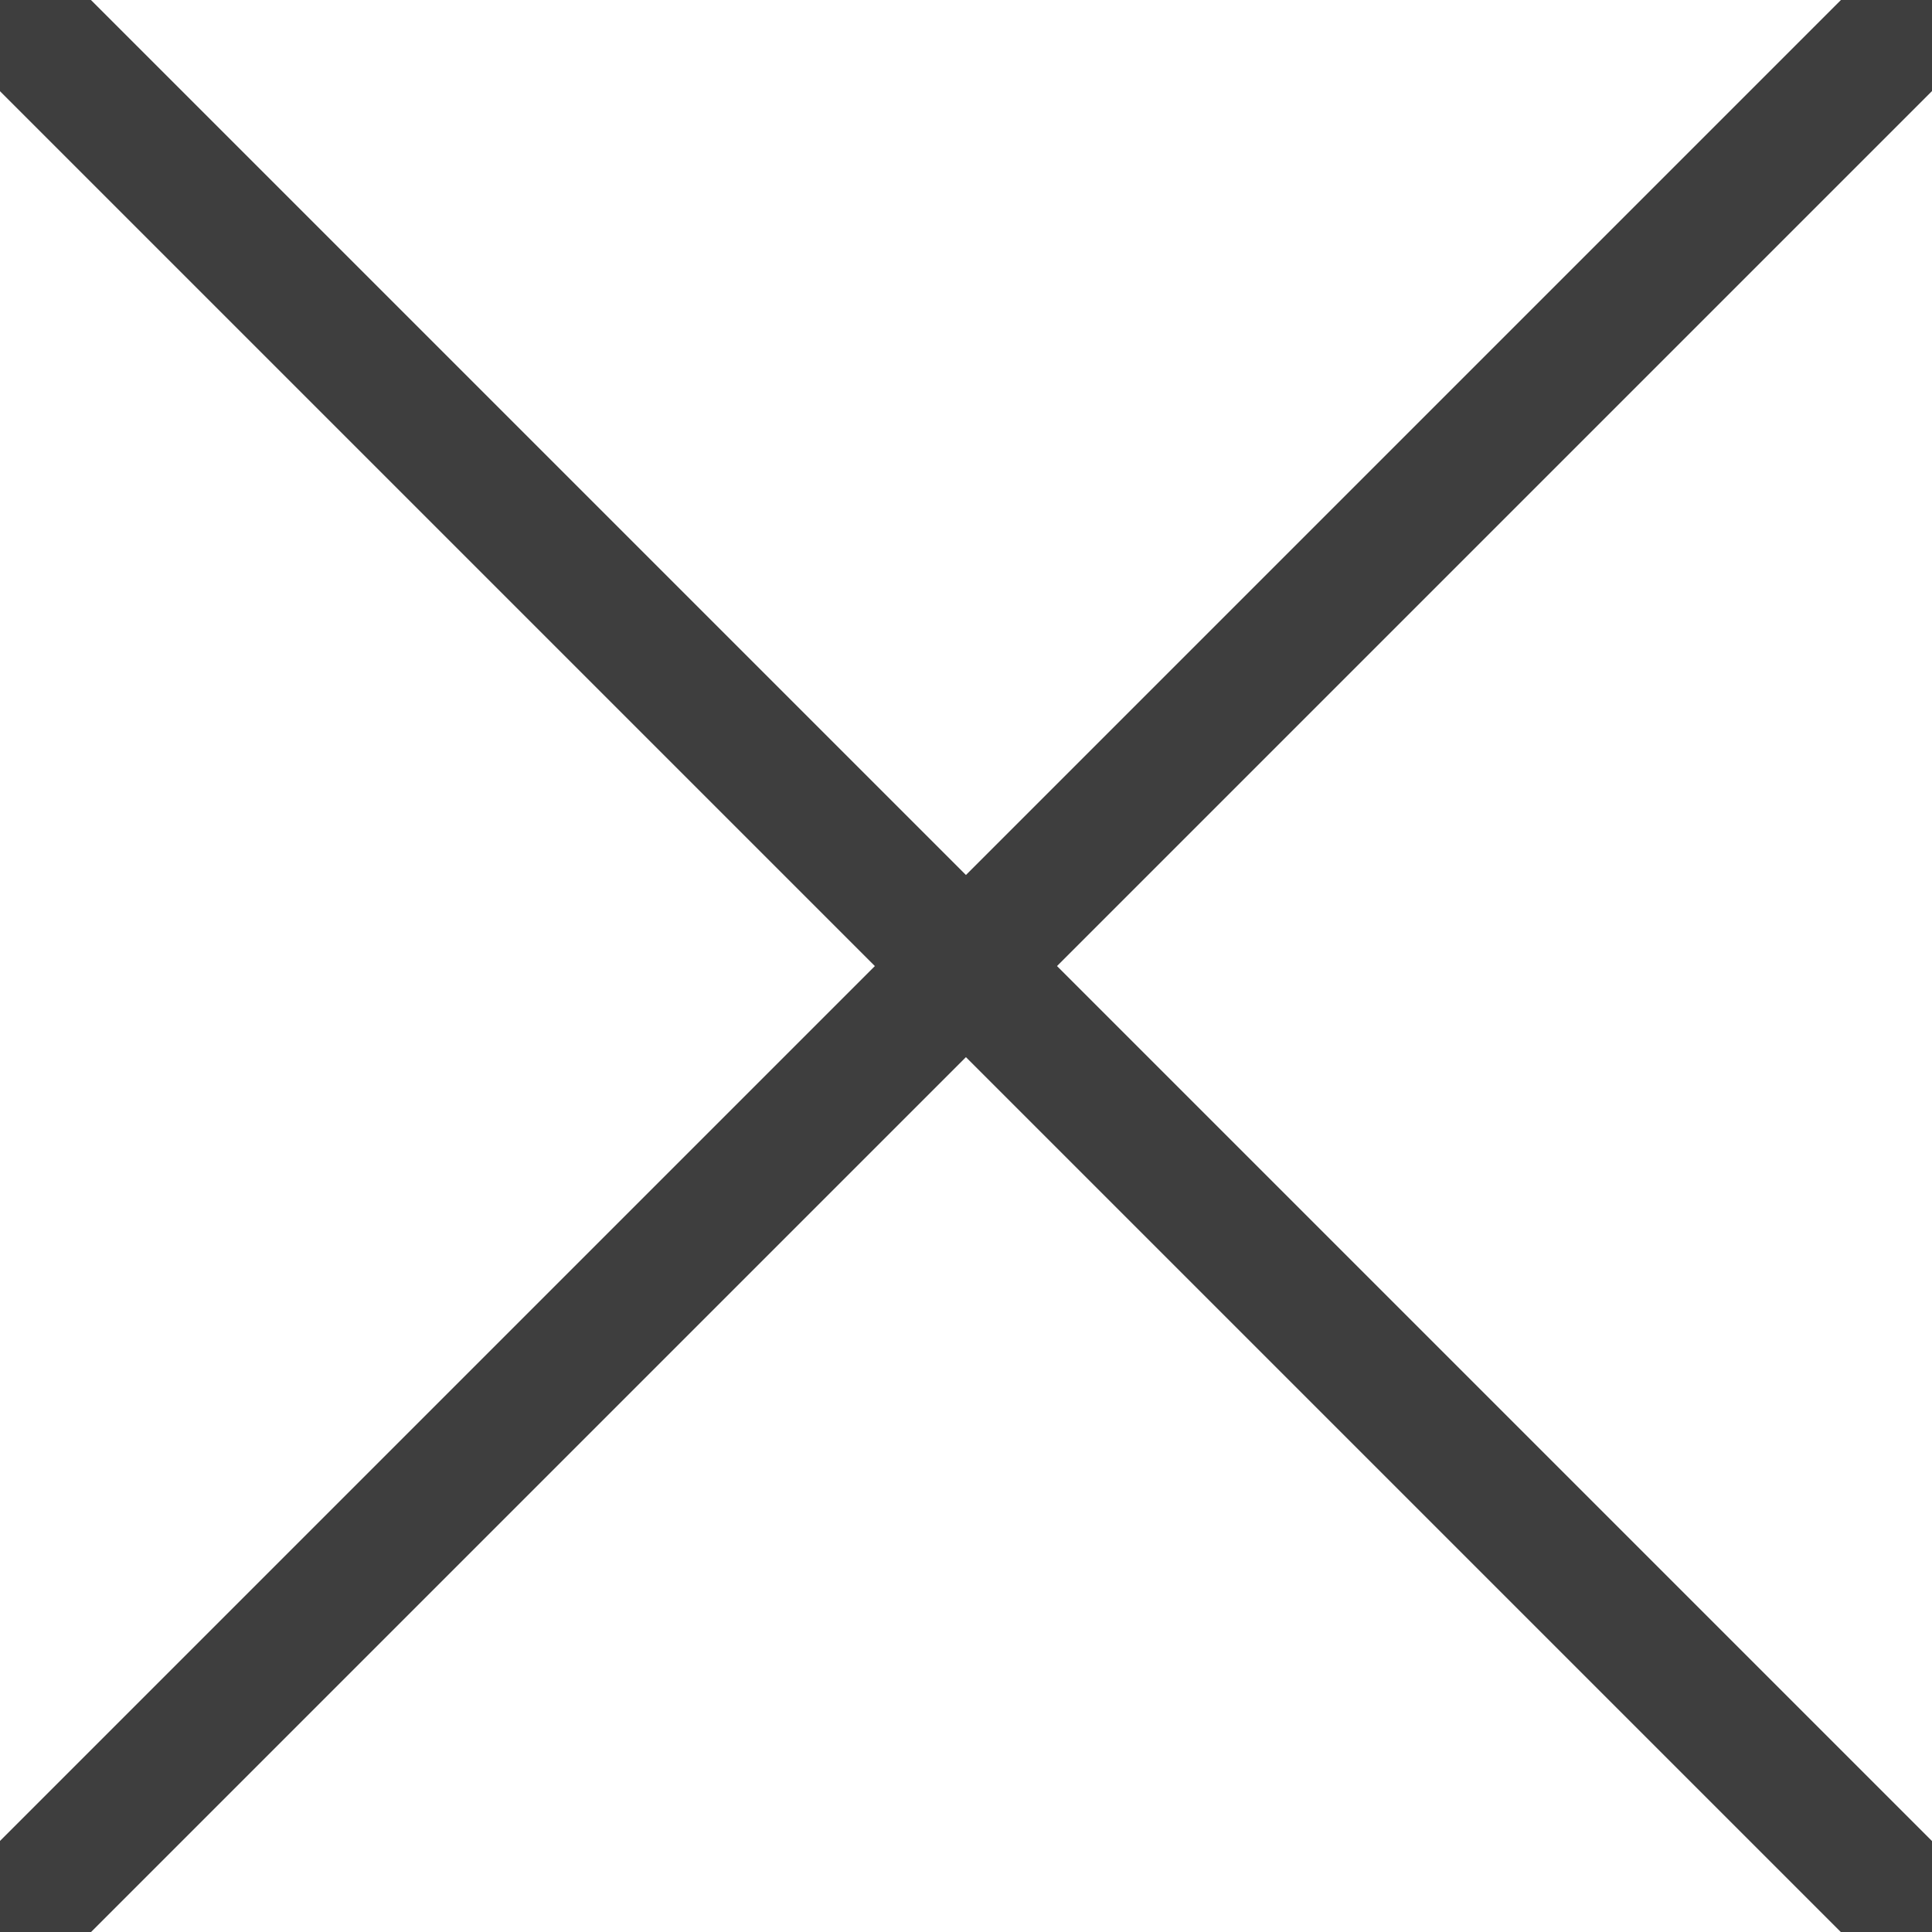 <svg xmlns="http://www.w3.org/2000/svg" width="15" height="15" viewBox="183 546.434 15 15"><g data-name="Group 419" stroke-linejoin="round" stroke-linecap="round" stroke="#3e3e3e" fill="transparent"><path d="M198 561.435l-15-15" data-name="Path 609"/><path d="M183 561.434l15-15" data-name="Path 610"/></g></svg>